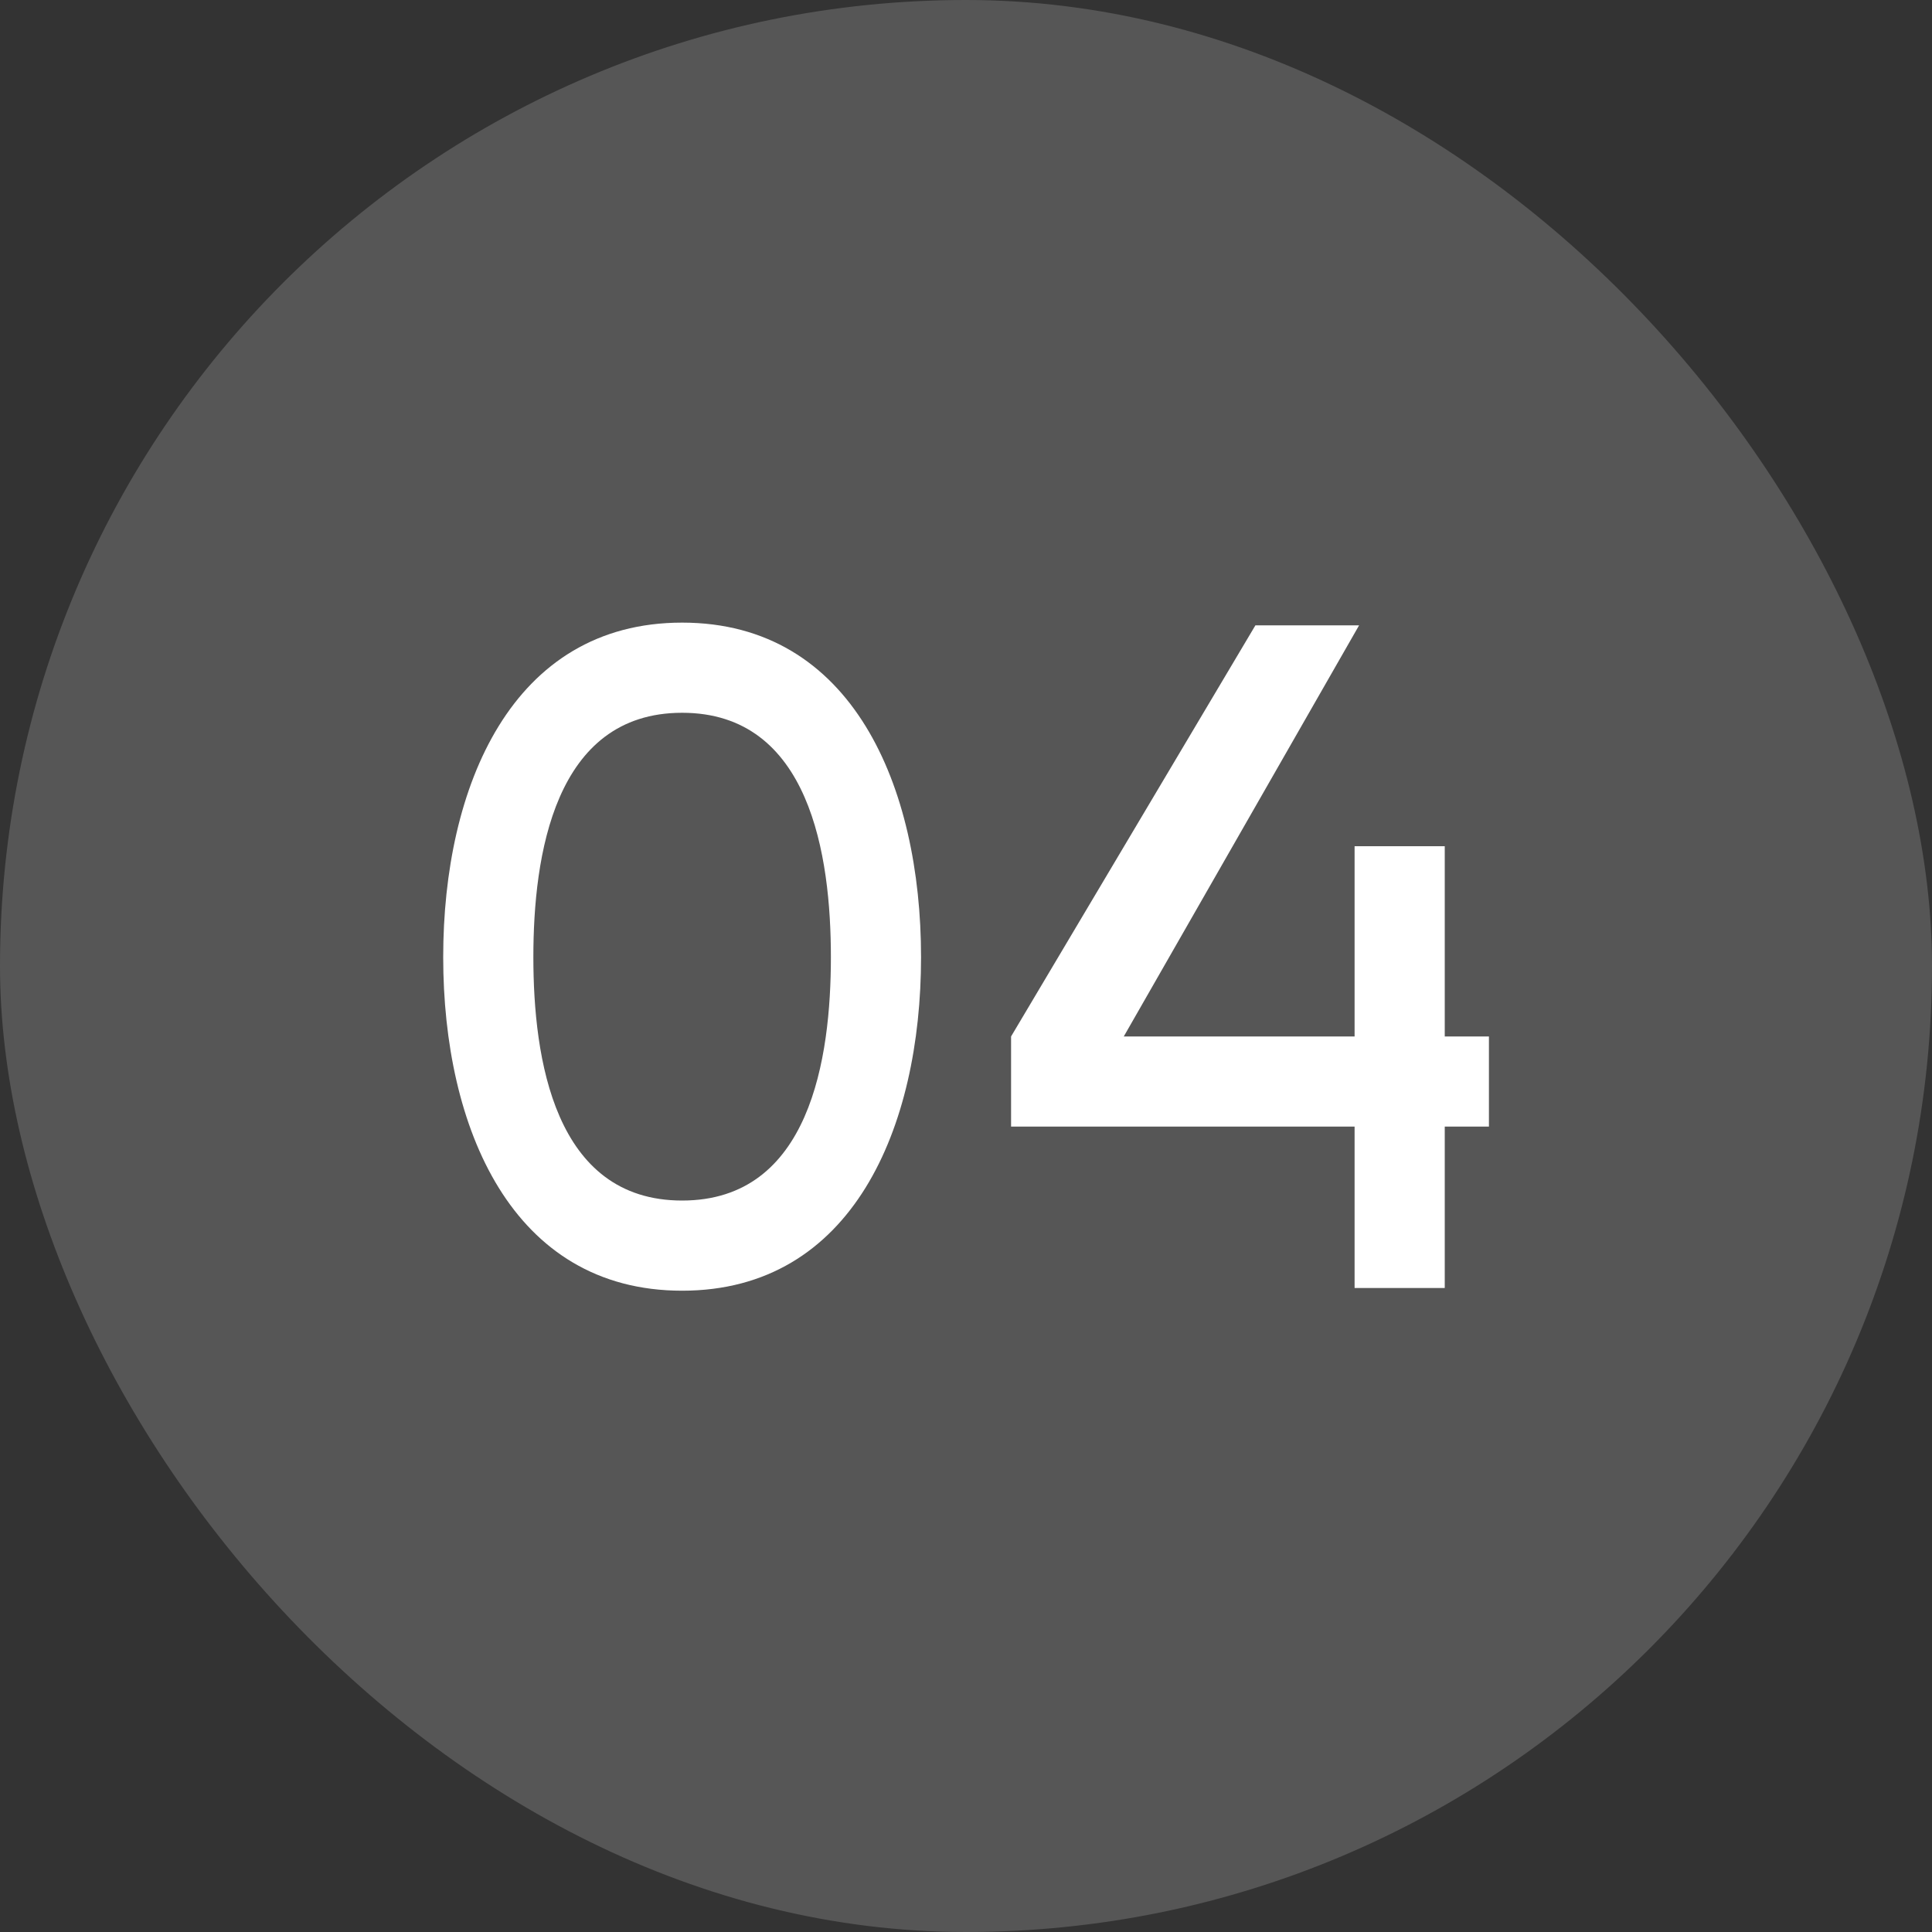 <?xml version="1.0" encoding="UTF-8"?> <svg xmlns="http://www.w3.org/2000/svg" width="30" height="30" viewBox="0 0 30 30" fill="none"><rect x="0" y="0" width="30" height="30" fill="#333333" stroke="none"/><g opacity="0.91"><rect width="30" height="30" rx="15" fill="white" fill-opacity="0.19"></rect></g><path d="M10.592 9.668C13.238 9.668 14.302 12.216 14.302 14.862C14.302 17.508 13.238 20.042 10.592 20.042C7.946 20.042 6.882 17.508 6.882 14.862C6.882 12.216 7.946 9.668 10.592 9.668ZM10.592 18.642C12.58 18.642 12.902 16.43 12.902 14.862C12.902 13.294 12.58 11.068 10.592 11.068C8.604 11.068 8.282 13.294 8.282 14.862C8.282 16.43 8.604 18.642 10.592 18.642ZM17.45 16.094H21.034V13.14H22.434V16.094H23.12V17.494H22.434V20H21.034V17.494H15.7V16.094L19.494 9.71H21.104L17.45 16.094Z" fill="white"></path></svg> 